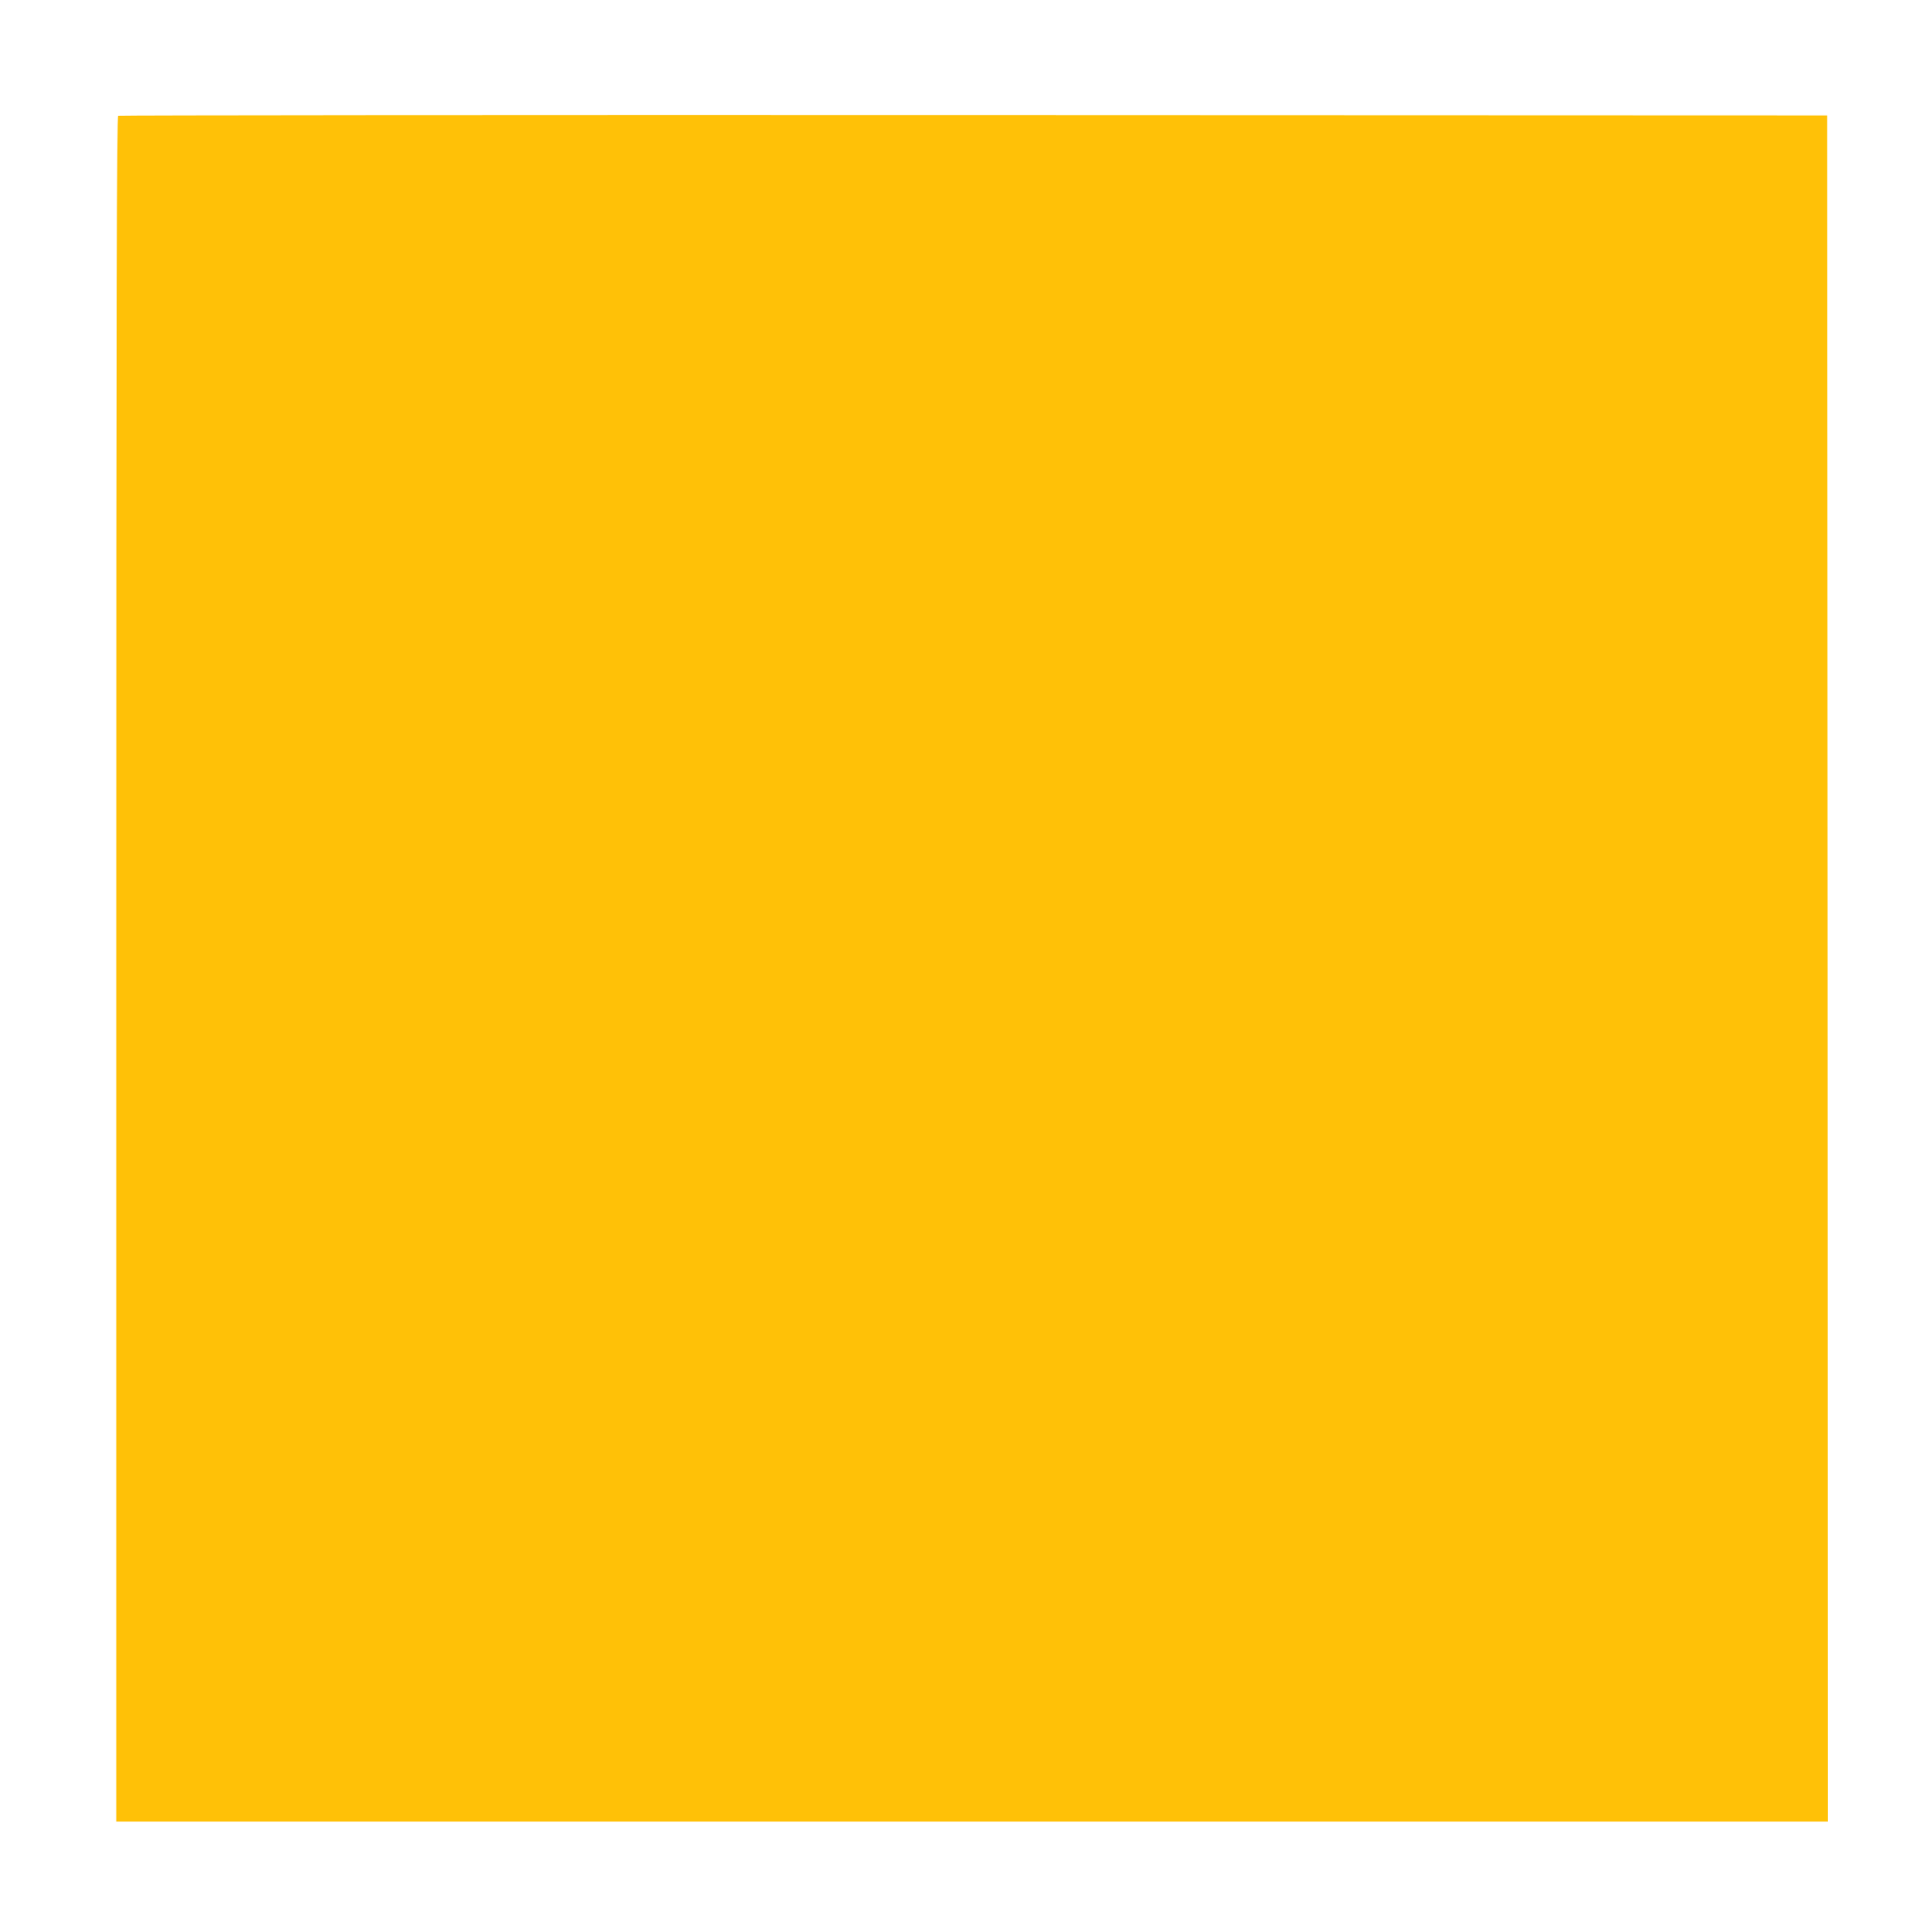 <?xml version="1.0" standalone="no"?>
<!DOCTYPE svg PUBLIC "-//W3C//DTD SVG 20010904//EN"
 "http://www.w3.org/TR/2001/REC-SVG-20010904/DTD/svg10.dtd">
<svg version="1.0" xmlns="http://www.w3.org/2000/svg"
 width="1270pt" height="1280pt" viewBox="0 0 1270 1280"
 preserveAspectRatio="xMidYMid meet">
<g transform="translate(0,1280) scale(0.1,-0.1)"
fill="#ffc107" stroke="none">
<path d="M783 12033 c-10 -4 -13 -1144 -13 -5654 l0 -5649 5670 0 5670 0 -2
5653 -3 5652 -5655 2 c-3110 1 -5661 -1 -5667 -4z"/>
</g>
</svg>
